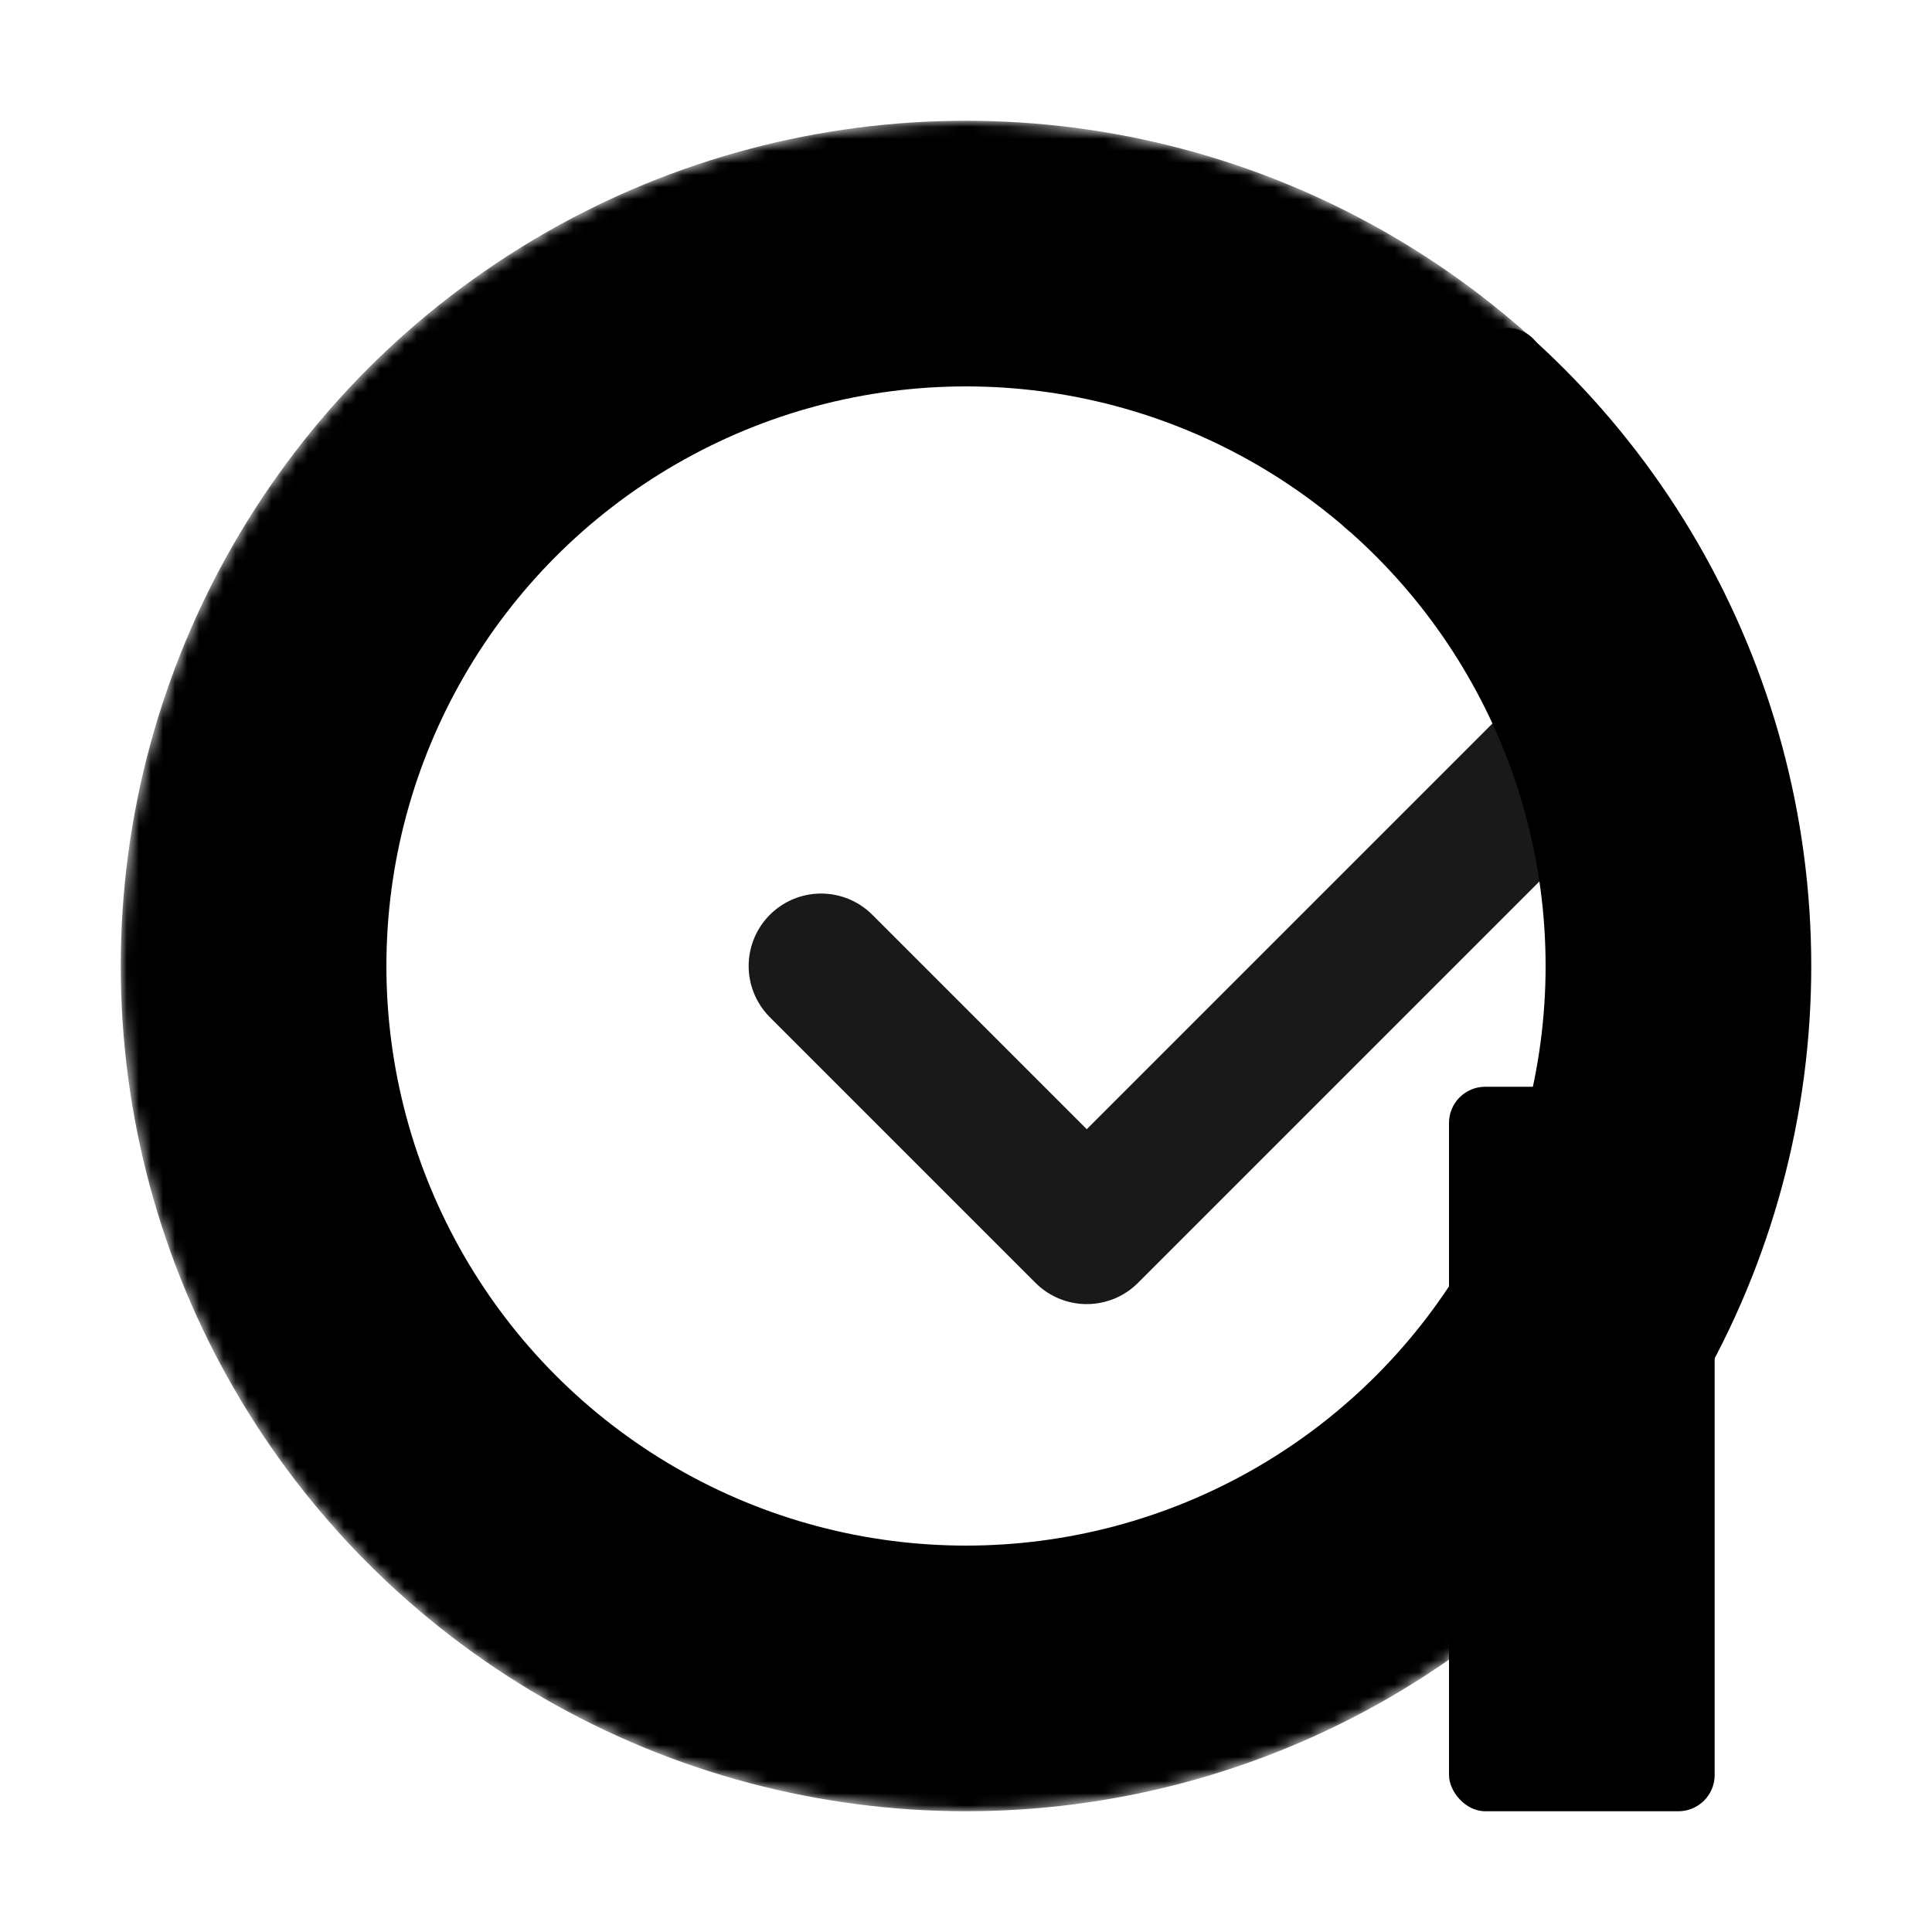 <svg width="160" height="160" viewBox="0 0 160 160" fill="none" xmlns="http://www.w3.org/2000/svg">
	<defs>
		<mask id="ring">
			<circle cx="80" cy="80" r="70" fill="white"/>
			<circle cx="80" cy="80" r="48" fill="black"/>
			<path d="M80 75 L160 130 A80 80 0 0 0 155 0 Z" fill="black"/>
		</mask>
	</defs>

	<circle cx="80" cy="80" r="59" fill="none" stroke="black" stroke-width="22" mask="url(#ring)"/>
	<rect x="120" y="90" width="22" height="60" fill="black" rx="3" ry="3" />
	<path d="M68 80 L90 102 L135 57" fill="none" stroke="black" stroke-width="12" stroke-linecap="round" stroke-linejoin="round" opacity="0.9"/>
	<path d="M113.48 41.52 L124.84 30.16" fill="none" stroke="black" stroke-width="6" stroke-linecap="round" stroke-linejoin="round"/>
</svg>